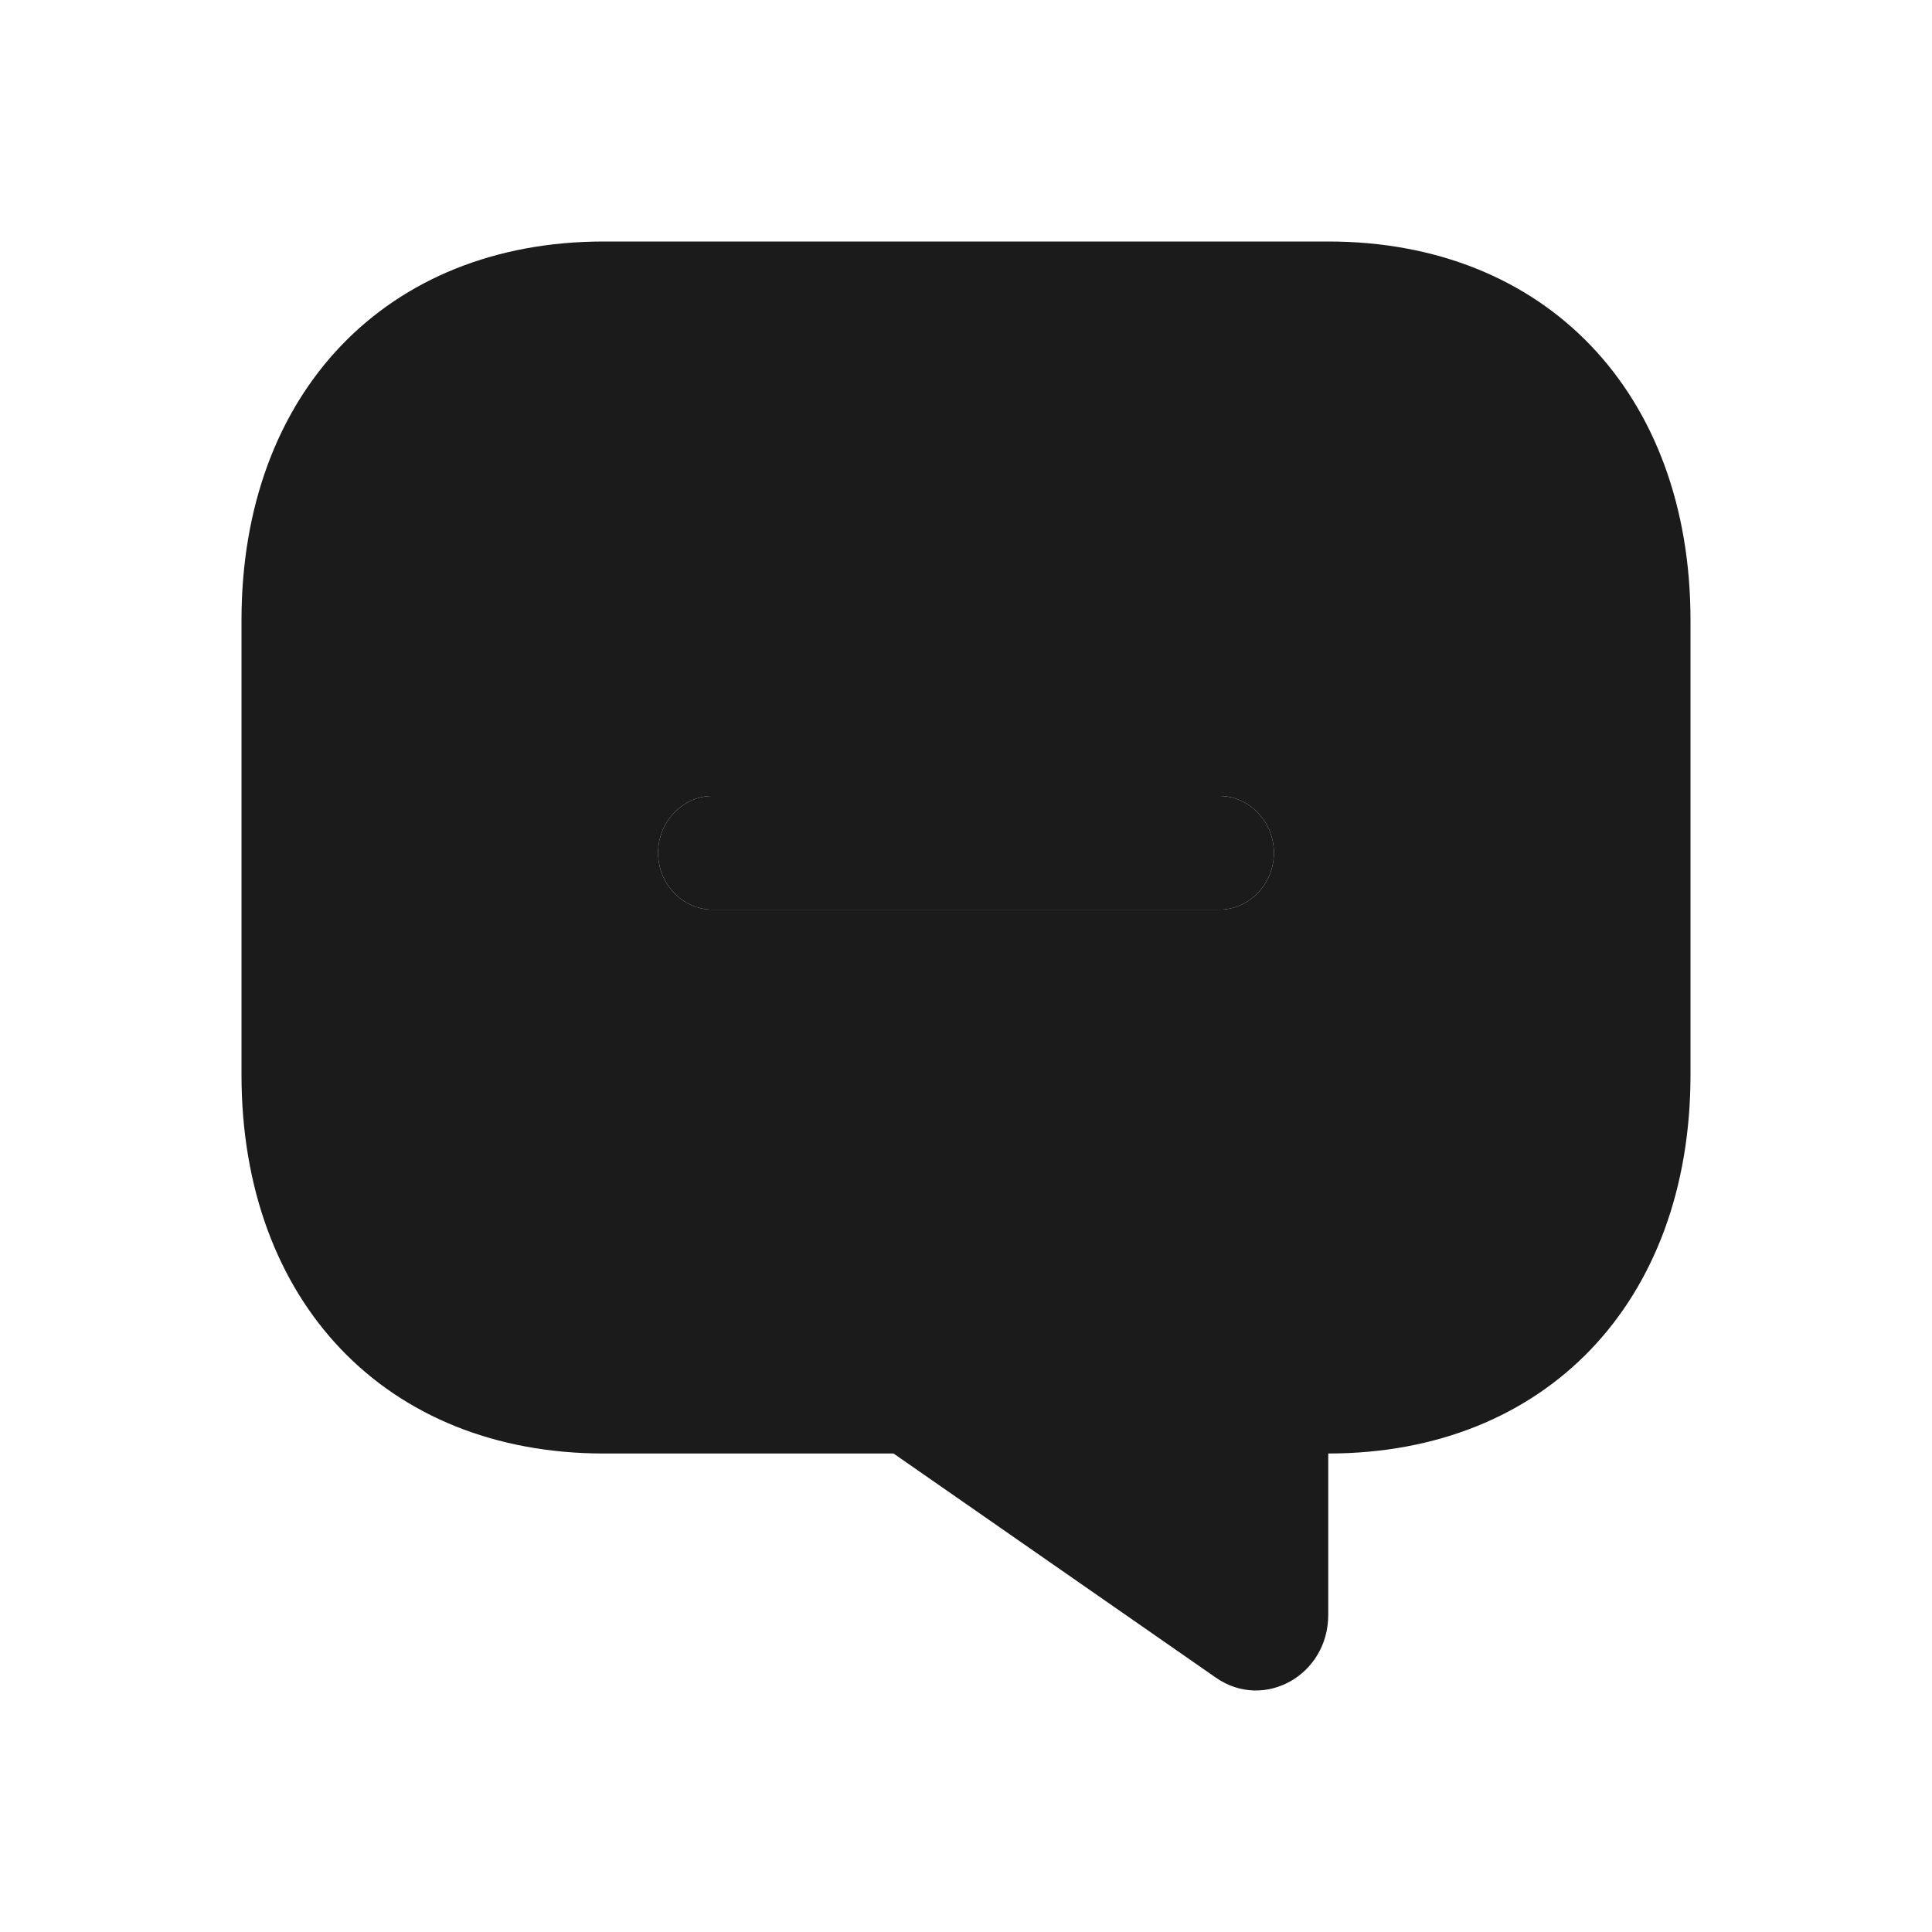 <?xml version="1.0" encoding="UTF-8"?> <svg xmlns="http://www.w3.org/2000/svg" width="24" height="24" viewBox="0 0 24 24" fill="none"> <path d="M16.5 3H7.5C4.8 3 3 4.882 3 7.705V13.351C3 16.174 4.8 18.056 7.5 18.056H11.1L15.105 20.841C15.699 21.255 16.5 20.813 16.5 20.06V18.056C19.2 18.056 21 16.174 21 13.351V7.705C21 4.882 19.2 3 16.5 3ZM15.15 11.3H8.85C8.481 11.3 8.175 10.98 8.175 10.594C8.175 10.208 8.481 9.888 8.85 9.888H15.15C15.519 9.888 15.825 10.208 15.825 10.594C15.825 10.98 15.519 11.3 15.15 11.3Z" fill="#1B1B1B"></path> <path d="M15.15 11.3H8.85C8.481 11.3 8.175 10.98 8.175 10.594C8.175 10.208 8.481 9.888 8.85 9.888H15.15C15.519 9.888 15.825 10.208 15.825 10.594C15.825 10.98 15.519 11.3 15.15 11.3Z" fill="#1B1B1B"></path> </svg> 